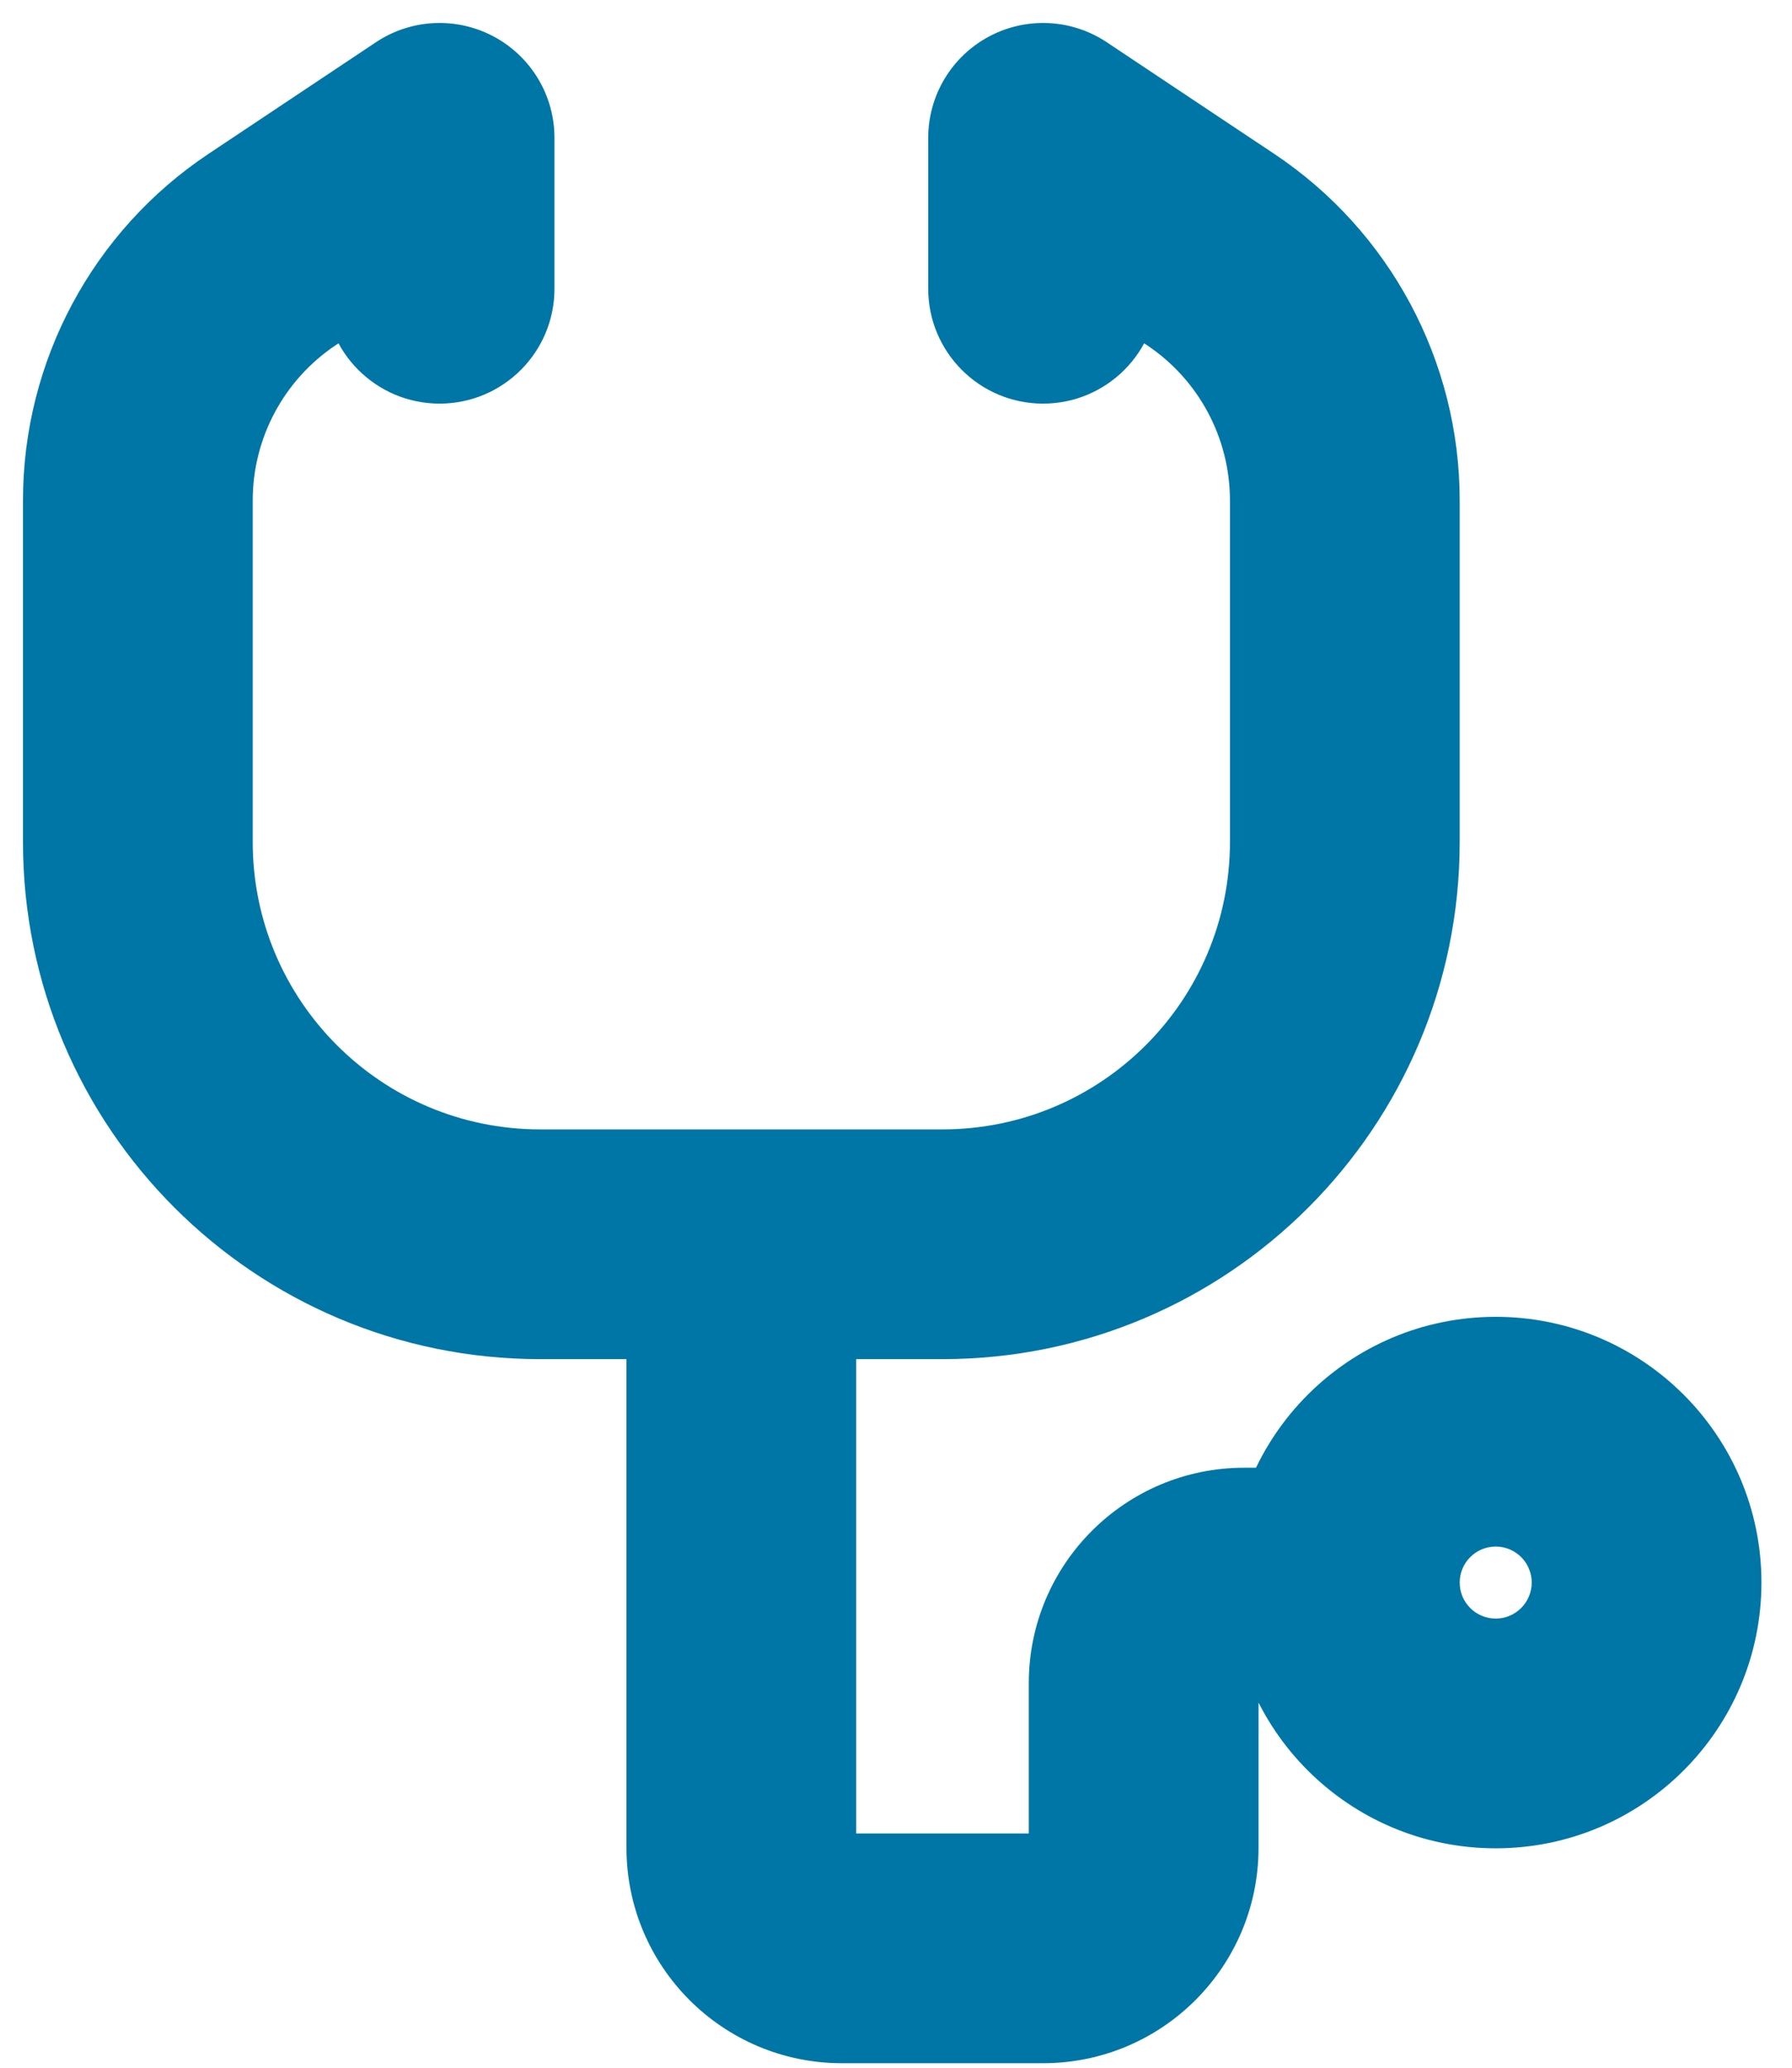 <?xml version="1.0" encoding="utf-8"?>
<svg xmlns="http://www.w3.org/2000/svg" fill="none" height="100%" overflow="visible" preserveAspectRatio="none" style="display: block;" viewBox="0 0 39 45" width="100%">
<path d="M9.567 3H12.067C12.067 2.078 11.56 1.231 10.747 0.796C9.934 0.361 8.947 0.408 8.18 0.92L9.567 3ZM26.344 5.428L27.731 3.348L27.731 3.348L26.344 5.428ZM22.701 3L24.088 0.92C23.321 0.408 22.334 0.361 21.521 0.796C20.709 1.231 20.201 2.078 20.201 3H22.701ZM7.067 6.284C7.067 7.664 8.186 8.784 9.567 8.784C10.948 8.784 12.067 7.664 12.067 6.284H9.567H7.067ZM20.201 6.284C20.201 7.664 21.32 8.784 22.701 8.784C24.082 8.784 25.201 7.664 25.201 6.284H22.701H20.201ZM29.268 10.893H26.768V18.323H29.268H31.768V10.893H29.268ZM20.512 27.079V24.579H11.756V27.079V29.579H20.512V27.079ZM3 18.323H5.5V10.893H3H0.5V18.323H3ZM5.924 5.428L7.311 7.509L10.954 5.08L9.567 3L8.18 0.92L4.538 3.348L5.924 5.428ZM26.344 5.428L27.731 3.348L24.088 0.92L22.701 3L21.314 5.08L24.957 7.509L26.344 5.428ZM9.567 3H7.067V6.284H9.567H12.067V3H9.567ZM22.701 3H20.201V6.284H22.701H25.201V3H22.701ZM11.756 27.079V24.579C8.301 24.579 5.5 21.778 5.5 18.323H3H0.5C0.5 24.54 5.54 29.579 11.756 29.579V27.079ZM29.268 18.323H26.768C26.768 21.778 23.967 24.579 20.512 24.579V27.079V29.579C26.729 29.579 31.768 24.54 31.768 18.323H29.268ZM29.268 10.893H31.768C31.768 7.861 30.253 5.03 27.731 3.348L26.344 5.428L24.957 7.509C26.089 8.263 26.768 9.533 26.768 10.893H29.268ZM3 10.893H5.5C5.5 9.533 6.18 8.263 7.311 7.509L5.924 5.428L4.538 3.348C2.015 5.03 0.5 7.861 0.5 10.893H3ZM16.134 27.079H13.634V40.213H16.134H18.634V27.079H16.134ZM18.323 42.402V44.902H22.701V42.402V39.902H18.323V42.402ZM24.89 40.213H27.39V36.631H24.89H22.39V40.213H24.89ZM27.079 34.442V36.942H29.268V34.442V31.942H27.079V34.442ZM24.89 36.631H27.39C27.39 36.803 27.251 36.942 27.079 36.942V34.442V31.942C24.489 31.942 22.39 34.042 22.39 36.631H24.89ZM22.701 42.402V44.902C25.291 44.902 27.39 42.803 27.39 40.213H24.89H22.39C22.39 40.041 22.529 39.902 22.701 39.902V42.402ZM16.134 40.213H13.634C13.634 42.803 15.733 44.902 18.323 44.902V42.402V39.902C18.495 39.902 18.634 40.041 18.634 40.213H16.134ZM35.835 34.441H33.335C33.335 34.874 32.984 35.225 32.552 35.225V37.725V40.225C35.746 40.225 38.335 37.635 38.335 34.441H35.835ZM32.552 37.725V35.225C32.118 35.225 31.768 34.874 31.768 34.442H29.268H26.768C26.768 37.637 29.358 40.225 32.552 40.225V37.725ZM29.268 34.442H31.768C31.768 34.008 32.12 33.658 32.552 33.658V31.158V28.658C29.357 28.658 26.768 31.249 26.768 34.442H29.268ZM32.552 31.158V33.658C32.984 33.658 33.335 34.008 33.335 34.441H35.835H38.335C38.335 31.247 35.746 28.658 32.552 28.658V31.158Z" fill="#0076A6" id="Vector"/>
</svg>